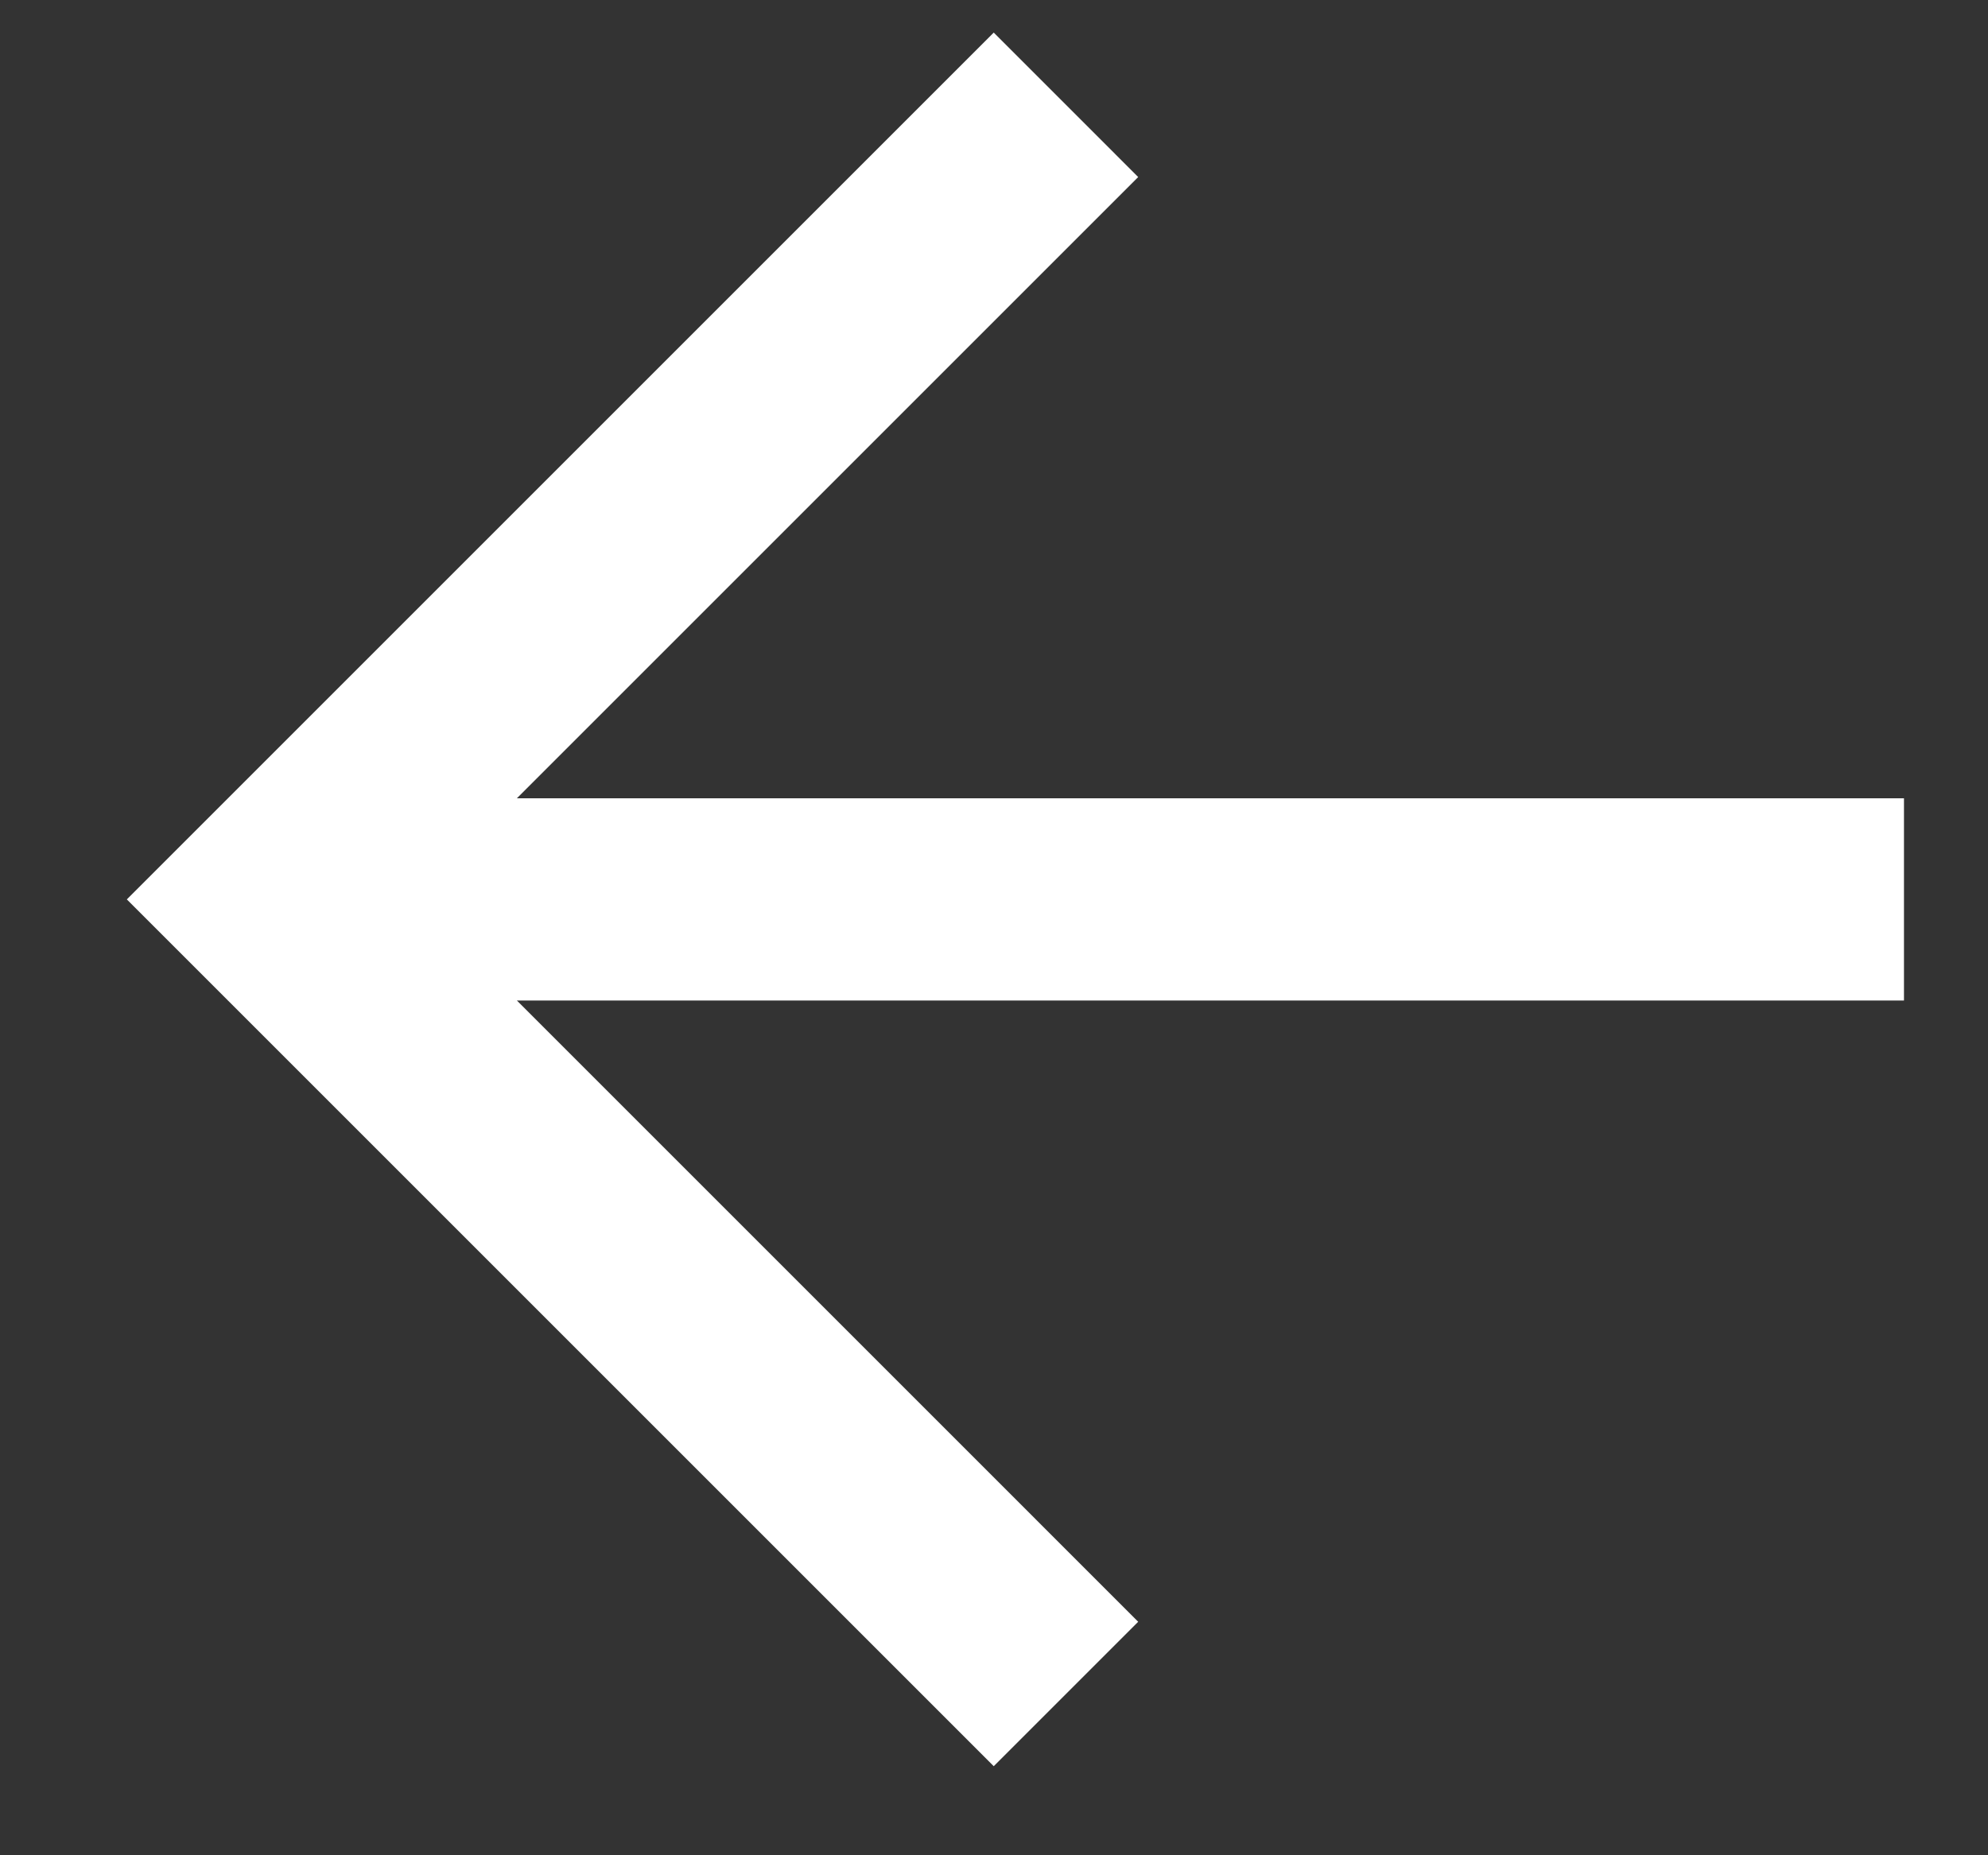 <svg width="15" height="14" viewBox="0 0 15 14" fill="none" xmlns="http://www.w3.org/2000/svg">
<rect x="0" y="0" width="15" height="14" fill="#333333" stroke="none"/>
<g clip-path="url(#clip0_56_5)">
<path d="M14.366 6.024L14.366 7.55L3.9 7.55L8.588 12.238L7.498 13.328L0.957 6.787L7.498 0.246L8.588 1.336L3.9 6.024L14.366 6.024Z" fill="white"/>
</g>
<defs>
<clipPath id="clip0_56_5">
<rect width="15" height="14" fill="white" transform="matrix(-1 0 0 -1 15 14)"/>
</clipPath>
</defs>
</svg>
